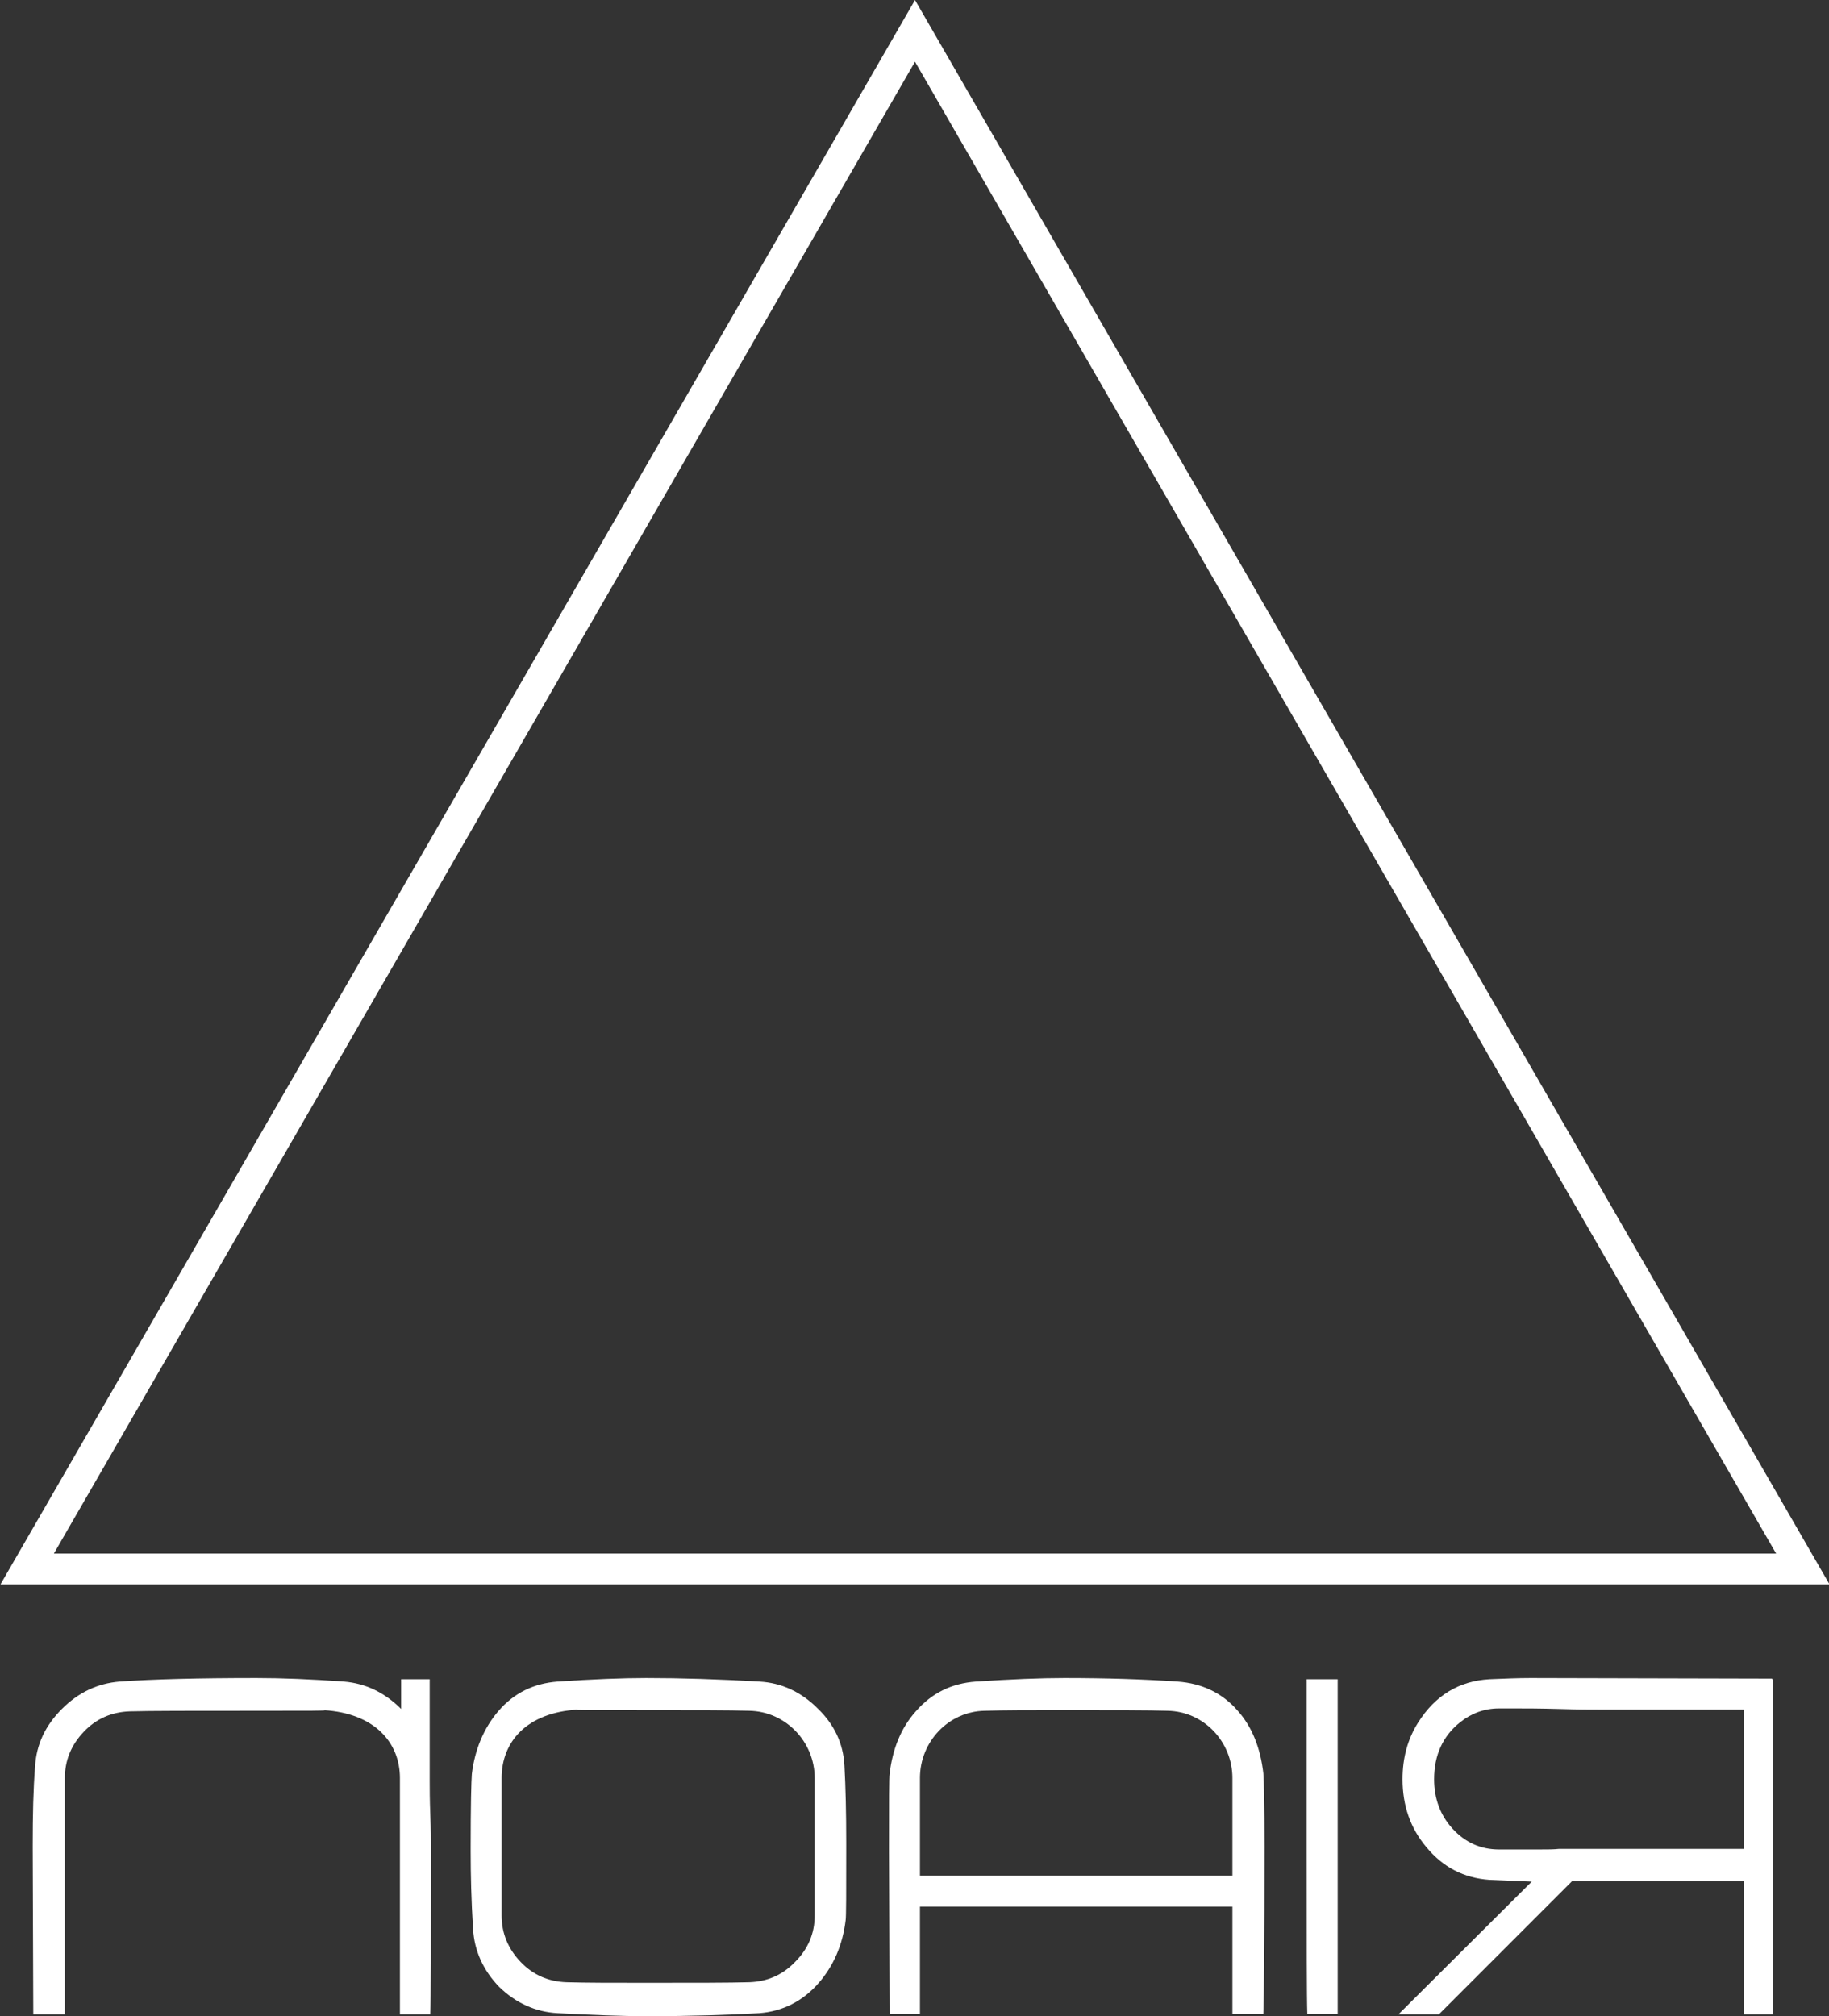 <?xml version="1.0" encoding="UTF-8" standalone="no"?>
<!DOCTYPE svg PUBLIC "-//W3C//DTD SVG 1.1//EN" "http://www.w3.org/Graphics/SVG/1.1/DTD/svg11.dtd">
<svg width="100%" height="100%" viewBox="0 0 2955 3257" version="1.1" xmlns="http://www.w3.org/2000/svg" xmlns:xlink="http://www.w3.org/1999/xlink" xml:space="preserve" xmlns:serif="http://www.serif.com/" style="fill-rule:evenodd;clip-rule:evenodd;stroke-linejoin:round;stroke-miterlimit:2;">
    <rect x="0" y="0" width="2955" height="3257" fill="#333333" stroke="none"/>
    <g transform="matrix(1,0,0,1,-9105.87,-455.133)">
        <g transform="matrix(4.167,0,0,4.167,0,0)">
            <path d="M2197.91,824.768C2197.91,812.765 2198.14,802.625 2198.83,794.076C2199.3,785.532 2202.76,778.147 2209.22,771.685C2215.69,765.222 2223.07,761.766 2231.61,761.066C2244.3,760.154 2262.07,759.69 2284.68,759.69C2294.6,759.69 2305.92,760.154 2318.6,761.066C2326.92,761.766 2334.29,765.222 2340.76,771.685L2340.76,760.154L2351.83,760.154L2351.83,799.391C2351.83,802.377 2351.83,806.766 2352.06,812.544C2352.29,818.306 2352.29,822.461 2352.29,825.453L2352.29,827.312C2352.29,863.309 2352.29,884.315 2352.06,890.082L2340.29,890.082L2340.29,798.458C2340.29,784.621 2330.37,773.307 2310.76,772.143C2313.07,772.38 2304.76,772.38 2286.07,772.38L2284.91,772.38C2259.76,772.38 2243.14,772.38 2235.53,772.606C2228.61,772.844 2222.6,775.377 2217.76,780.476C2212.91,785.532 2210.38,791.531 2210.38,798.458L2210.38,890.082L2198.14,890.082L2197.91,825.453L2197.91,824.768Z" style="fill:white;fill-rule:nonzero;"/>
        </g>
        <g transform="matrix(4.167,0,0,4.167,0,0)">
            <path d="M2501.1,798.458C2501.1,784.384 2489.8,772.606 2475.72,772.38C2468.1,772.143 2454.72,772.143 2435.56,772.143L2434.18,772.143C2415.03,772.143 2406.72,772.143 2409.26,771.921C2389.18,773.08 2379.72,784.621 2379.72,798.458L2379.72,851.768C2379.72,858.689 2382.26,864.695 2387.1,869.757C2391.95,874.834 2397.95,877.378 2404.87,877.615C2412.49,877.842 2422.64,877.842 2435.56,877.842C2454.72,877.842 2468.1,877.842 2475.72,877.615C2482.64,877.378 2488.64,874.834 2493.49,869.757C2498.56,864.695 2501.1,858.689 2501.1,851.768L2501.1,798.458ZM2513.33,825.231C2513.33,842.771 2513.33,852.227 2513.1,853.612C2511.95,863.072 2508.49,871.152 2502.71,877.842C2496.48,885.006 2488.64,888.918 2479.64,889.608C2467.64,890.304 2453.1,890.768 2436.25,890.768L2435.79,890.768C2426.1,890.768 2414.56,890.304 2401.41,889.608C2392.87,889.146 2385.25,885.689 2378.8,879.453C2372.57,873.001 2369.1,865.379 2368.64,856.847C2367.95,846.001 2367.72,836.072 2367.72,826.85L2367.72,825.231C2367.72,809.072 2367.95,799.606 2368.18,796.855C2369.33,787.392 2372.79,779.08 2378.56,772.38C2384.56,765.469 2392.18,761.766 2401.41,761.066C2415.03,760.154 2426.56,759.69 2435.79,759.69C2449.41,759.69 2463.95,760.154 2479.64,761.066C2488.18,761.529 2495.79,765.005 2502.25,771.469C2508.72,777.694 2512.18,785.069 2512.64,793.617C2513.1,801.925 2513.33,811.842 2513.33,823.62L2513.33,825.231Z" style="fill:white;fill-rule:nonzero;"/>
        </g>
        <g transform="matrix(4.167,0,0,4.167,0,0)">
            <path d="M2663.07,798.458C2663.07,784.384 2651.99,772.606 2637.91,772.38C2630.29,772.143 2616.91,772.143 2597.77,772.143L2595.92,772.143C2584.61,772.143 2574.92,772.143 2567.07,772.38C2552.99,772.606 2541.92,784.384 2541.92,798.458L2541.92,836.309L2663.07,836.309L2663.07,798.458ZM2675.07,889.835L2663.07,889.835L2663.07,848.298L2541.92,848.298L2541.92,889.835L2530.15,889.835L2529.92,827.312L2529.92,825.231C2529.92,807.687 2529.92,798.231 2530.15,796.855C2531.3,787.155 2534.53,779.08 2540.31,772.606C2546.53,765.469 2554.15,761.766 2563.6,761.066C2577.22,760.154 2588.76,759.69 2597.99,759.69C2613.92,759.69 2628.68,760.154 2641.84,761.066C2651.31,761.766 2659.14,765.469 2665.14,772.38C2670.68,778.606 2673.91,786.691 2675.07,796.62C2675.29,799.391 2675.53,808.851 2675.53,824.768L2675.53,825.231C2675.53,861.449 2675.29,883.156 2675.07,889.835Z" style="fill:white;fill-rule:nonzero;"/>
        </g>
        <g transform="matrix(4.167,0,0,4.167,0,0)">
            <path d="M2703.89,889.835L2692.11,889.835C2691.88,883.62 2691.88,862.382 2691.88,825.927L2691.88,760.154L2703.89,760.154L2703.89,889.835Z" style="fill:white;fill-rule:nonzero;"/>
        </g>
        <g transform="matrix(4.167,0,0,4.167,0,0)">
            <path d="M2741.27,798.927C2741.27,806.316 2743.57,812.765 2748.41,818.079C2753.26,823.383 2759.27,826.154 2766.41,826.154L2782.35,826.154C2785.33,826.154 2787.63,826.154 2789.72,825.927C2791.8,825.927 2792.26,825.927 2791.34,825.927L2861.49,825.927L2861.49,771.921L2806.56,771.921C2802.87,771.921 2797.35,771.921 2789.72,771.685C2782.12,771.469 2776.56,771.469 2772.88,771.469L2766.41,771.469C2760.88,771.469 2755.8,773.307 2751.43,776.772C2744.73,782.087 2741.27,789.461 2741.27,798.927ZM2779.11,838.616L2762.72,837.921C2752.81,837.22 2744.73,833.075 2738.26,825.231C2732.03,817.842 2729.03,809.072 2729.03,798.927C2729.03,790.384 2731.12,783.226 2735.04,777C2741.71,766.381 2750.96,760.839 2762.72,760.154C2768.49,759.918 2773.8,759.69 2778.65,759.69L2872.34,759.918L2872.34,760.154L2872.57,760.154L2872.57,890.082L2861.49,890.082L2861.49,838.379L2794.81,838.379L2743.11,890.082L2727.42,890.082L2779.11,838.616Z" style="fill:white;fill-rule:nonzero;"/>
        </g>
        <g transform="matrix(4.167,0,0,4.167,0,0)">
            <path d="M2206.12,711.448L2873.88,711.448L2540,133.148L2206.12,711.448ZM2894.59,723.406L2185.41,723.406L2540,109.232L2894.59,723.406Z" style="fill:white;fill-rule:nonzero;"/>
        </g>
    </g>
</svg>
